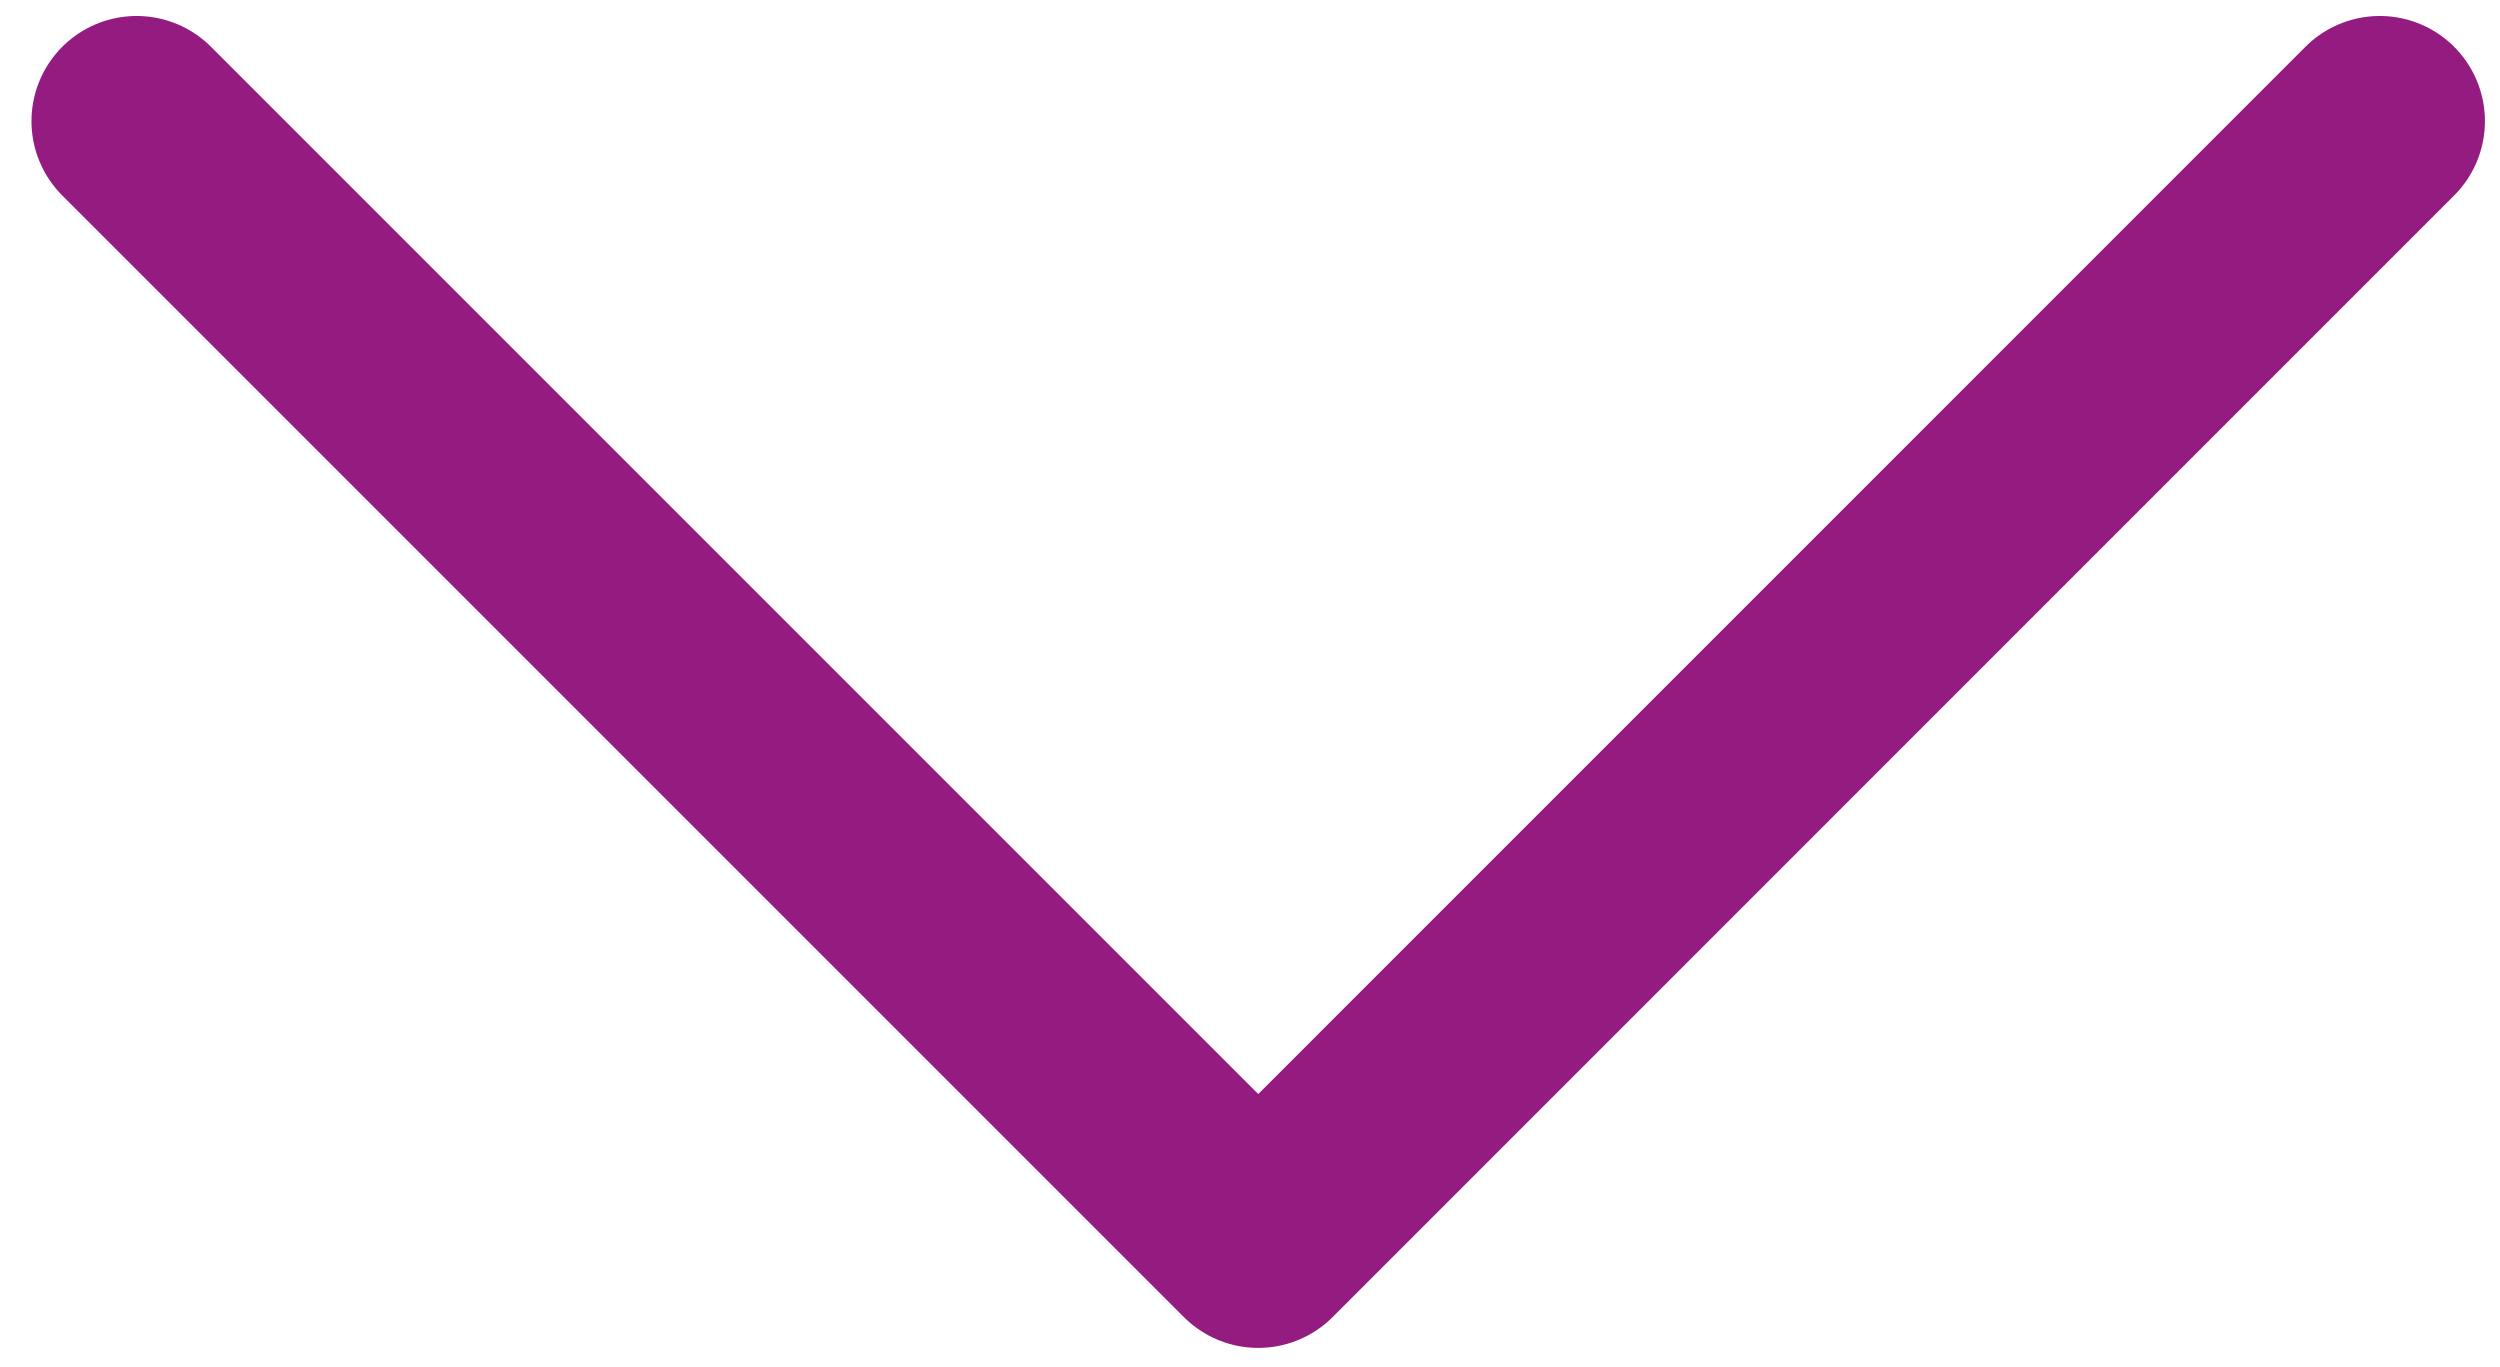 <?xml version="1.0" encoding="utf-8"?>
<!-- Generator: Adobe Illustrator 16.0.3, SVG Export Plug-In . SVG Version: 6.00 Build 0)  -->
<!DOCTYPE svg PUBLIC "-//W3C//DTD SVG 1.1//EN" "http://www.w3.org/Graphics/SVG/1.1/DTD/svg11.dtd">
<svg version="1.1" id="Livello_1" xmlns="http://www.w3.org/2000/svg" xmlns:xlink="http://www.w3.org/1999/xlink" x="0px" y="0px"
	 width="35.663px" height="19.497px" viewBox="0 0 35.663 19.497" enable-background="new 0 0 35.663 19.497" xml:space="preserve">
<polyline fill="none" stroke="#941B80" stroke-width="3" stroke-linecap="round" stroke-linejoin="round" stroke-miterlimit="10" points="
	33.948,1.728 17.949,17.728 1.949,1.728 "/>
</svg>
